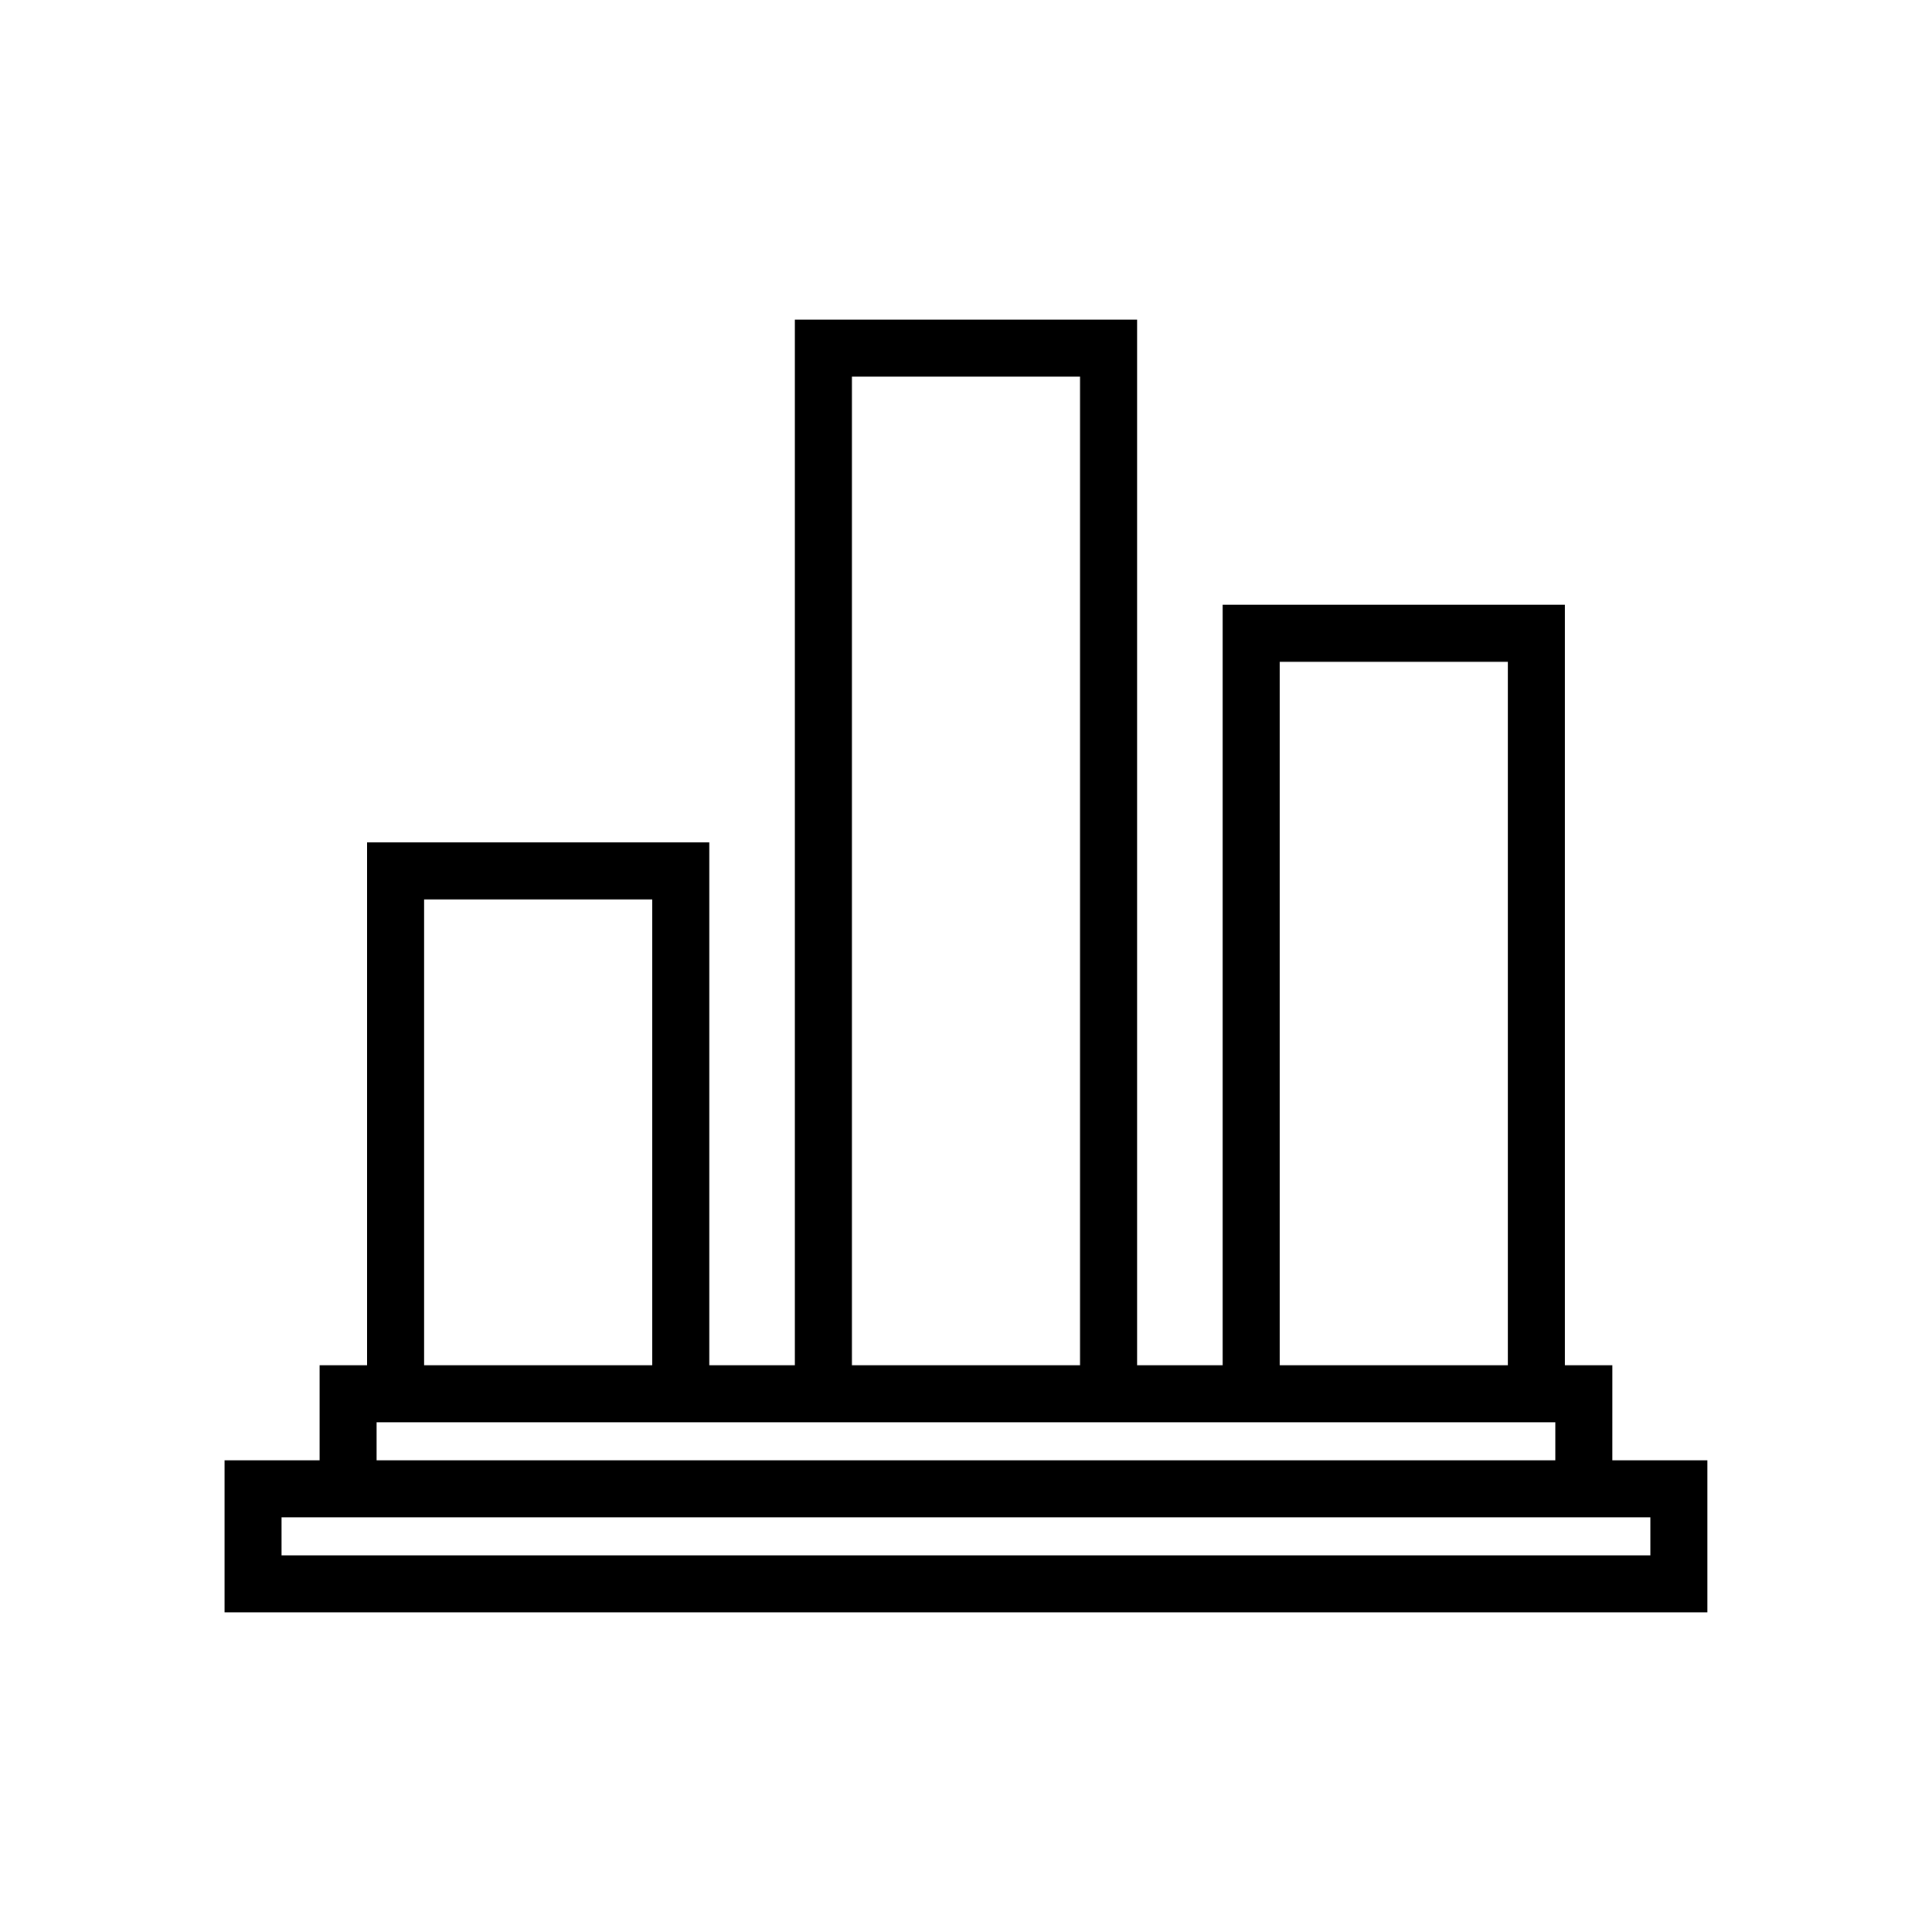 <?xml version="1.0" encoding="UTF-8"?>
<!-- Uploaded to: ICON Repo, www.svgrepo.com, Generator: ICON Repo Mixer Tools -->
<svg fill="#000000" width="800px" height="800px" version="1.1" viewBox="144 144 512 512" xmlns="http://www.w3.org/2000/svg">
 <path d="m571.29 505.8h-12.594v-201.52h-90.688v201.52h-22.672v-277.09h-90.684v277.09h-22.672v-138.55h-90.688v138.55h-12.594v25.191h-25.191v40.305h392.97v-40.305h-25.191zm-88.164-186.41h60.457v186.41h-60.457zm-113.36-75.574h60.457v261.98h-60.457zm-113.36 138.55h60.457v123.43h-60.457zm-12.598 138.55h312.36v10.078l-312.36-0.004zm337.55 25.188v10.078h-362.74v-10.078z"/>
</svg>